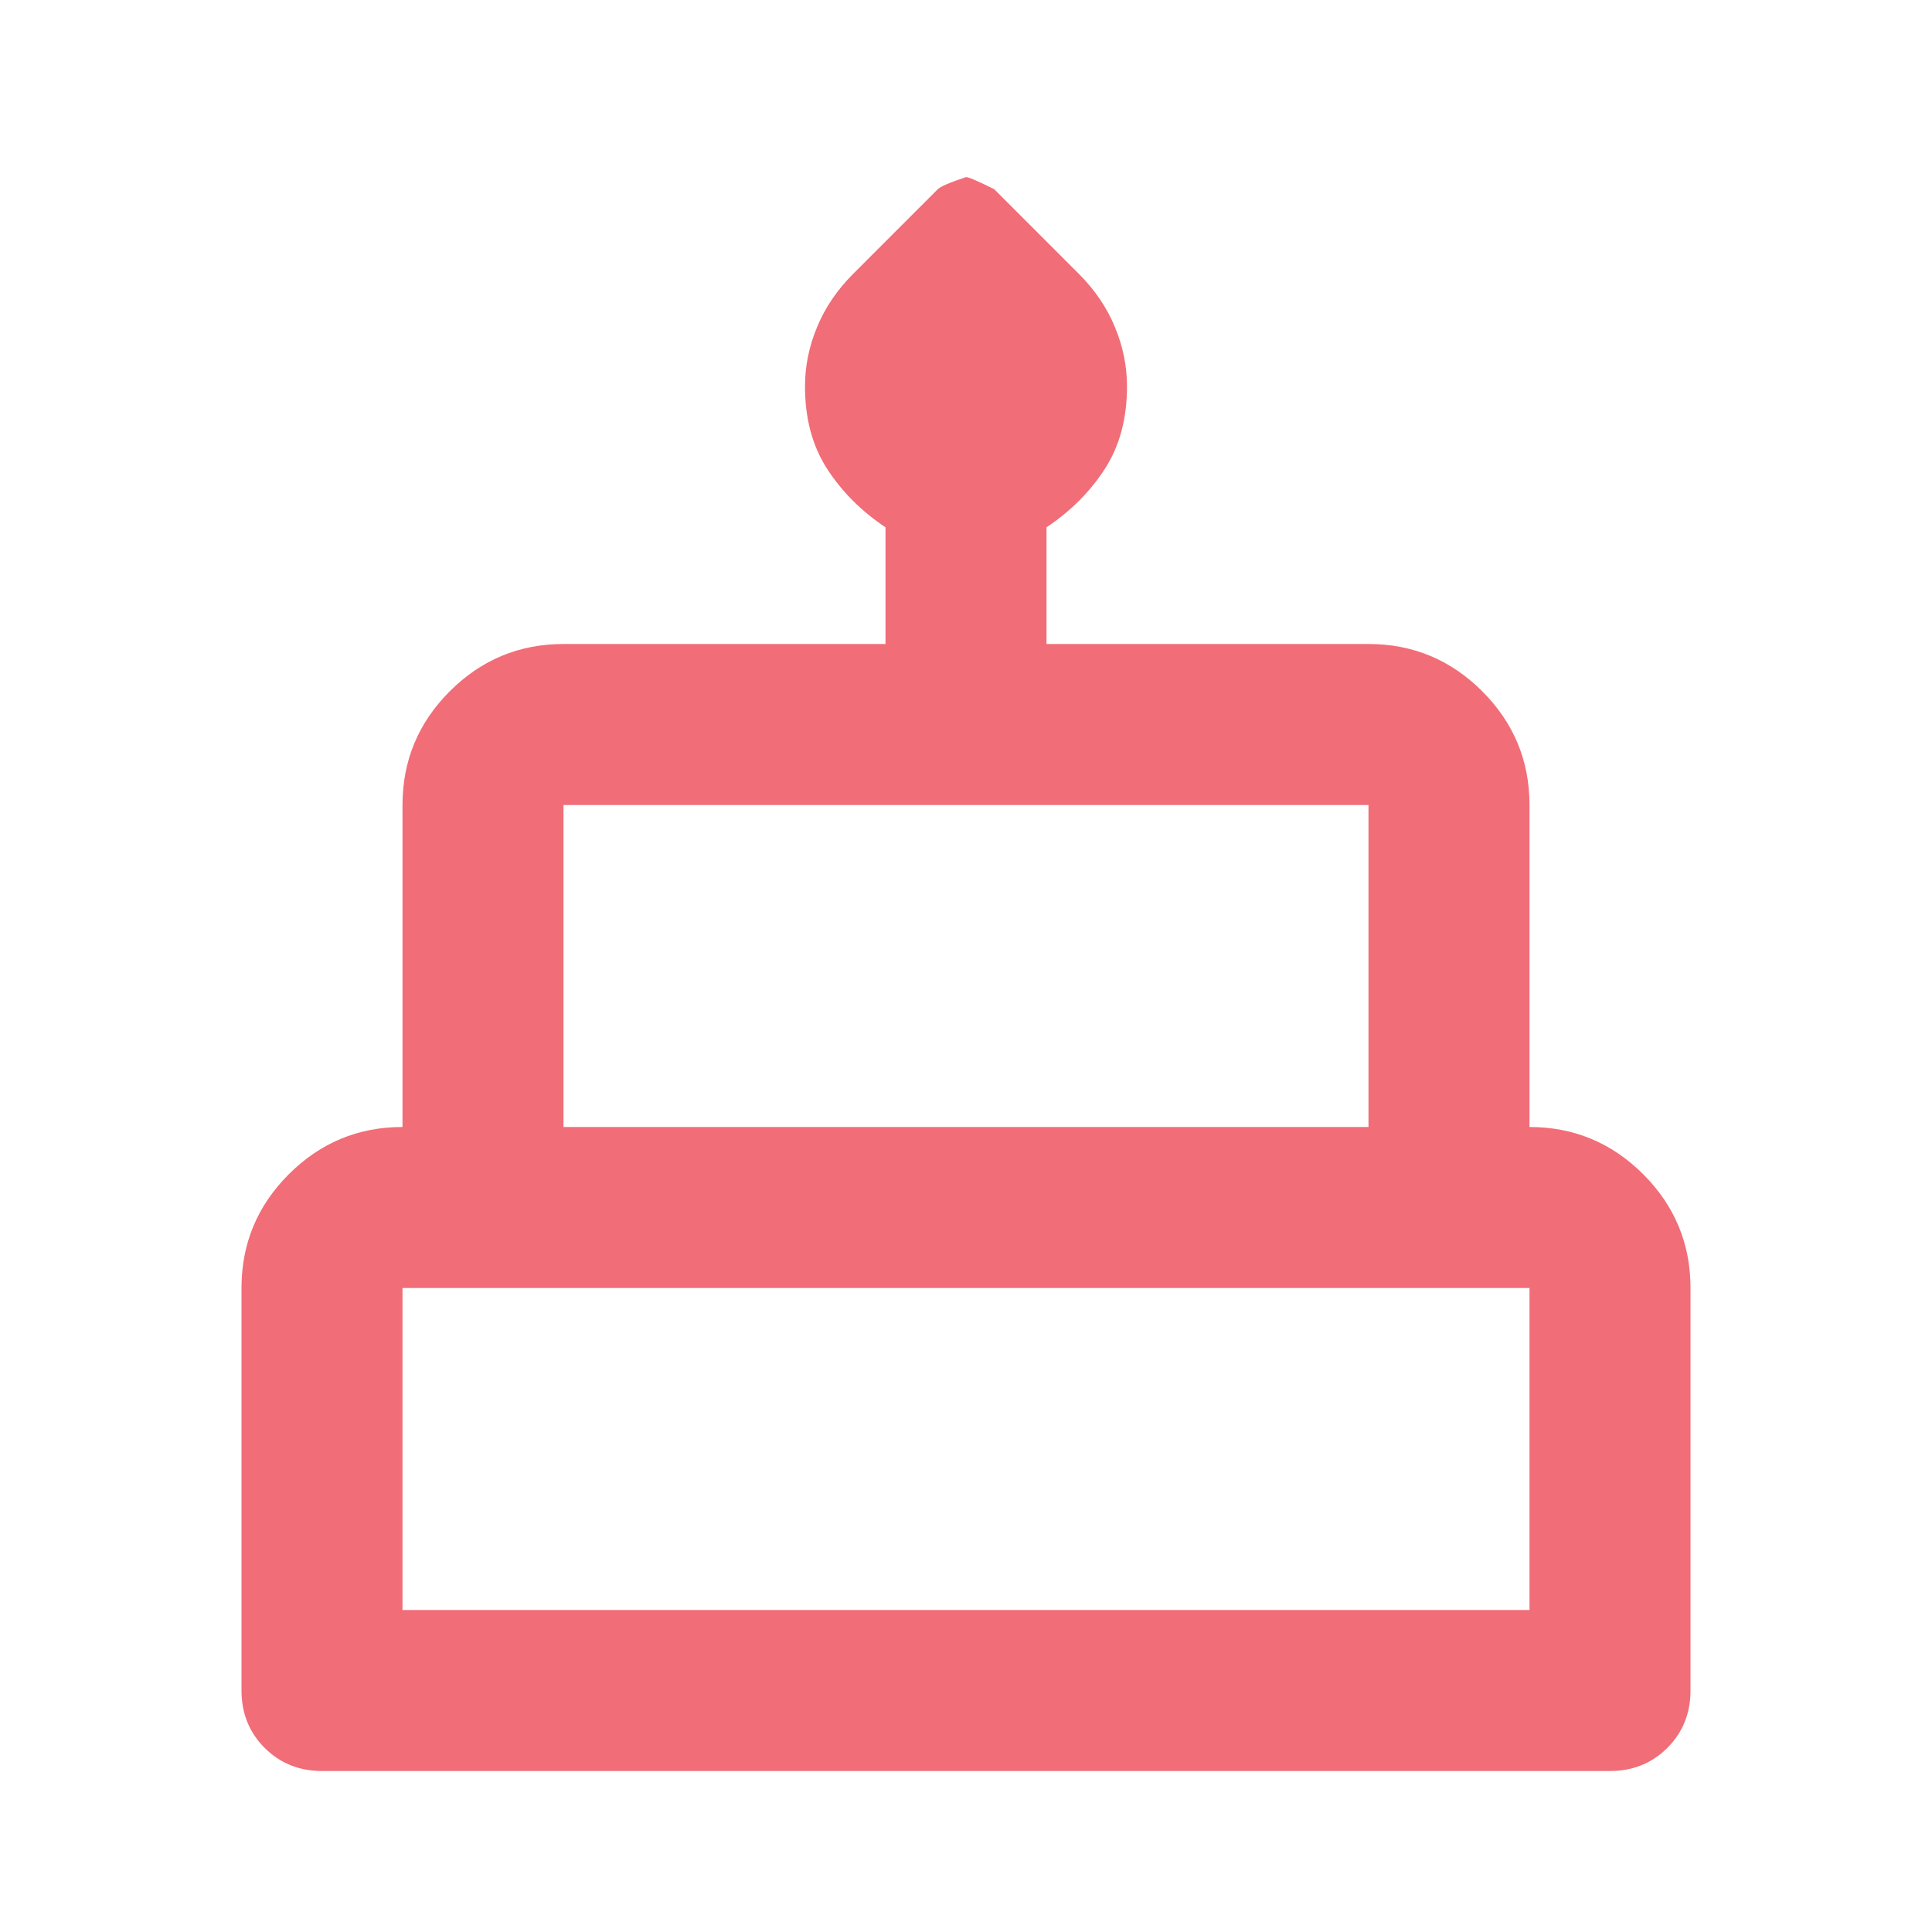<?xml version="1.0" encoding="utf-8"?>
<svg xmlns="http://www.w3.org/2000/svg" fill="none" height="100%" overflow="visible" preserveAspectRatio="none" style="display: block;" viewBox="0 0 30 30" width="100%">
<g id="cake">
<mask height="30" id="mask0_0_219" maskUnits="userSpaceOnUse" style="mask-type:alpha" width="30" x="0" y="0">
<rect fill="#D9D9D9" height="30" id="Bounding box" width="30"/>
</mask>
<g mask="url(#mask0_0_219)">
<path d="M5 27.5C4.646 27.5 4.349 27.38 4.109 27.141C3.87 26.901 3.75 26.604 3.75 26.25V20C3.75 19.312 3.995 18.724 4.484 18.234C4.974 17.745 5.562 17.5 6.25 17.5V12.5C6.25 11.812 6.495 11.224 6.984 10.734C7.474 10.245 8.062 10 8.75 10H13.75V8.188C13.375 7.938 13.073 7.635 12.844 7.281C12.615 6.927 12.5 6.5 12.5 6C12.5 5.688 12.562 5.38 12.688 5.078C12.812 4.776 13 4.5 13.25 4.25L14.562 2.938C14.604 2.896 14.75 2.833 15 2.75C15.042 2.75 15.188 2.813 15.438 2.938L16.75 4.25C17 4.5 17.188 4.776 17.312 5.078C17.438 5.38 17.5 5.688 17.5 6C17.5 6.5 17.385 6.927 17.156 7.281C16.927 7.635 16.625 7.938 16.25 8.188V10H21.25C21.938 10 22.526 10.245 23.016 10.734C23.505 11.224 23.75 11.812 23.75 12.5V17.5C24.438 17.5 25.026 17.745 25.516 18.234C26.005 18.724 26.25 19.312 26.25 20V26.25C26.25 26.604 26.13 26.901 25.891 27.141C25.651 27.38 25.354 27.5 25 27.5H5ZM8.75 17.5H21.25V12.5H8.75V17.5ZM6.25 25H23.75V20H6.25V25Z" fill="#F16D77" id="cake_2"/>
</g>
</g>
</svg>